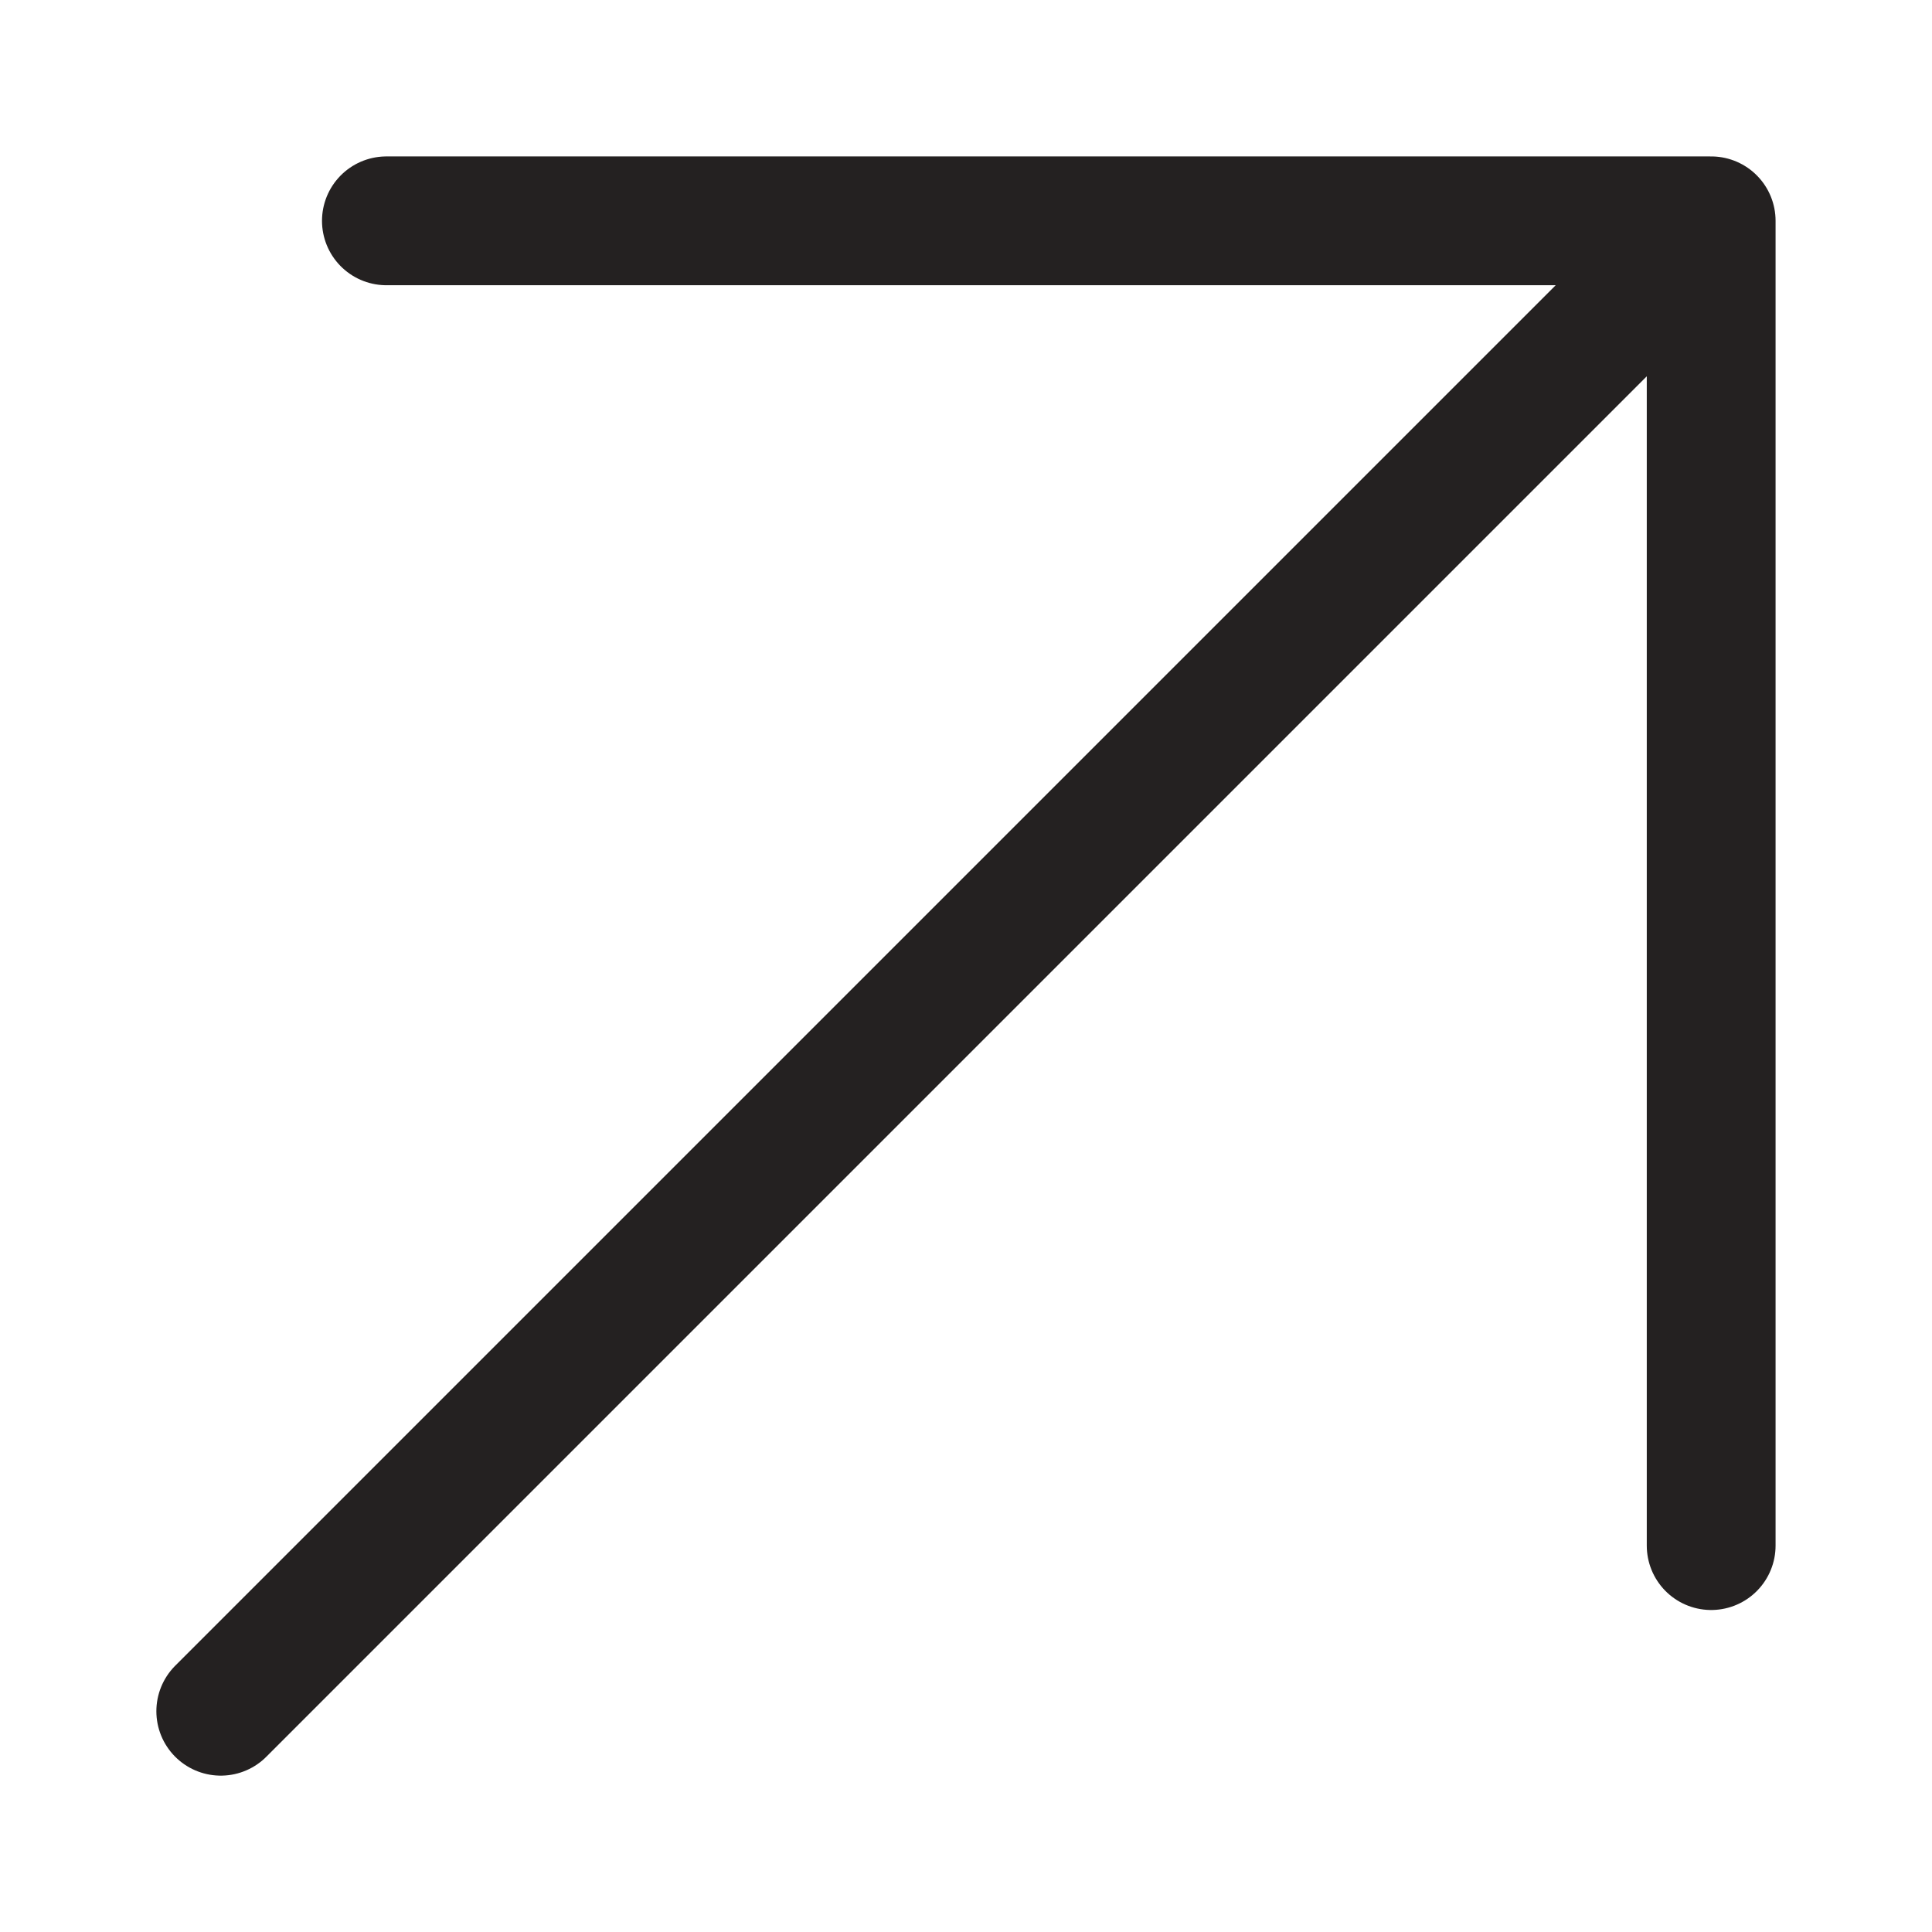 <?xml version="1.0" encoding="UTF-8"?> <svg xmlns="http://www.w3.org/2000/svg" width="30" height="30" viewBox="0 0 30 30" fill="none"><path d="M3.428 26.572L26.571 3.429M26.571 3.429V24M26.571 3.429H6" stroke="#242121" stroke-width="2" stroke-linecap="round"></path></svg> 
